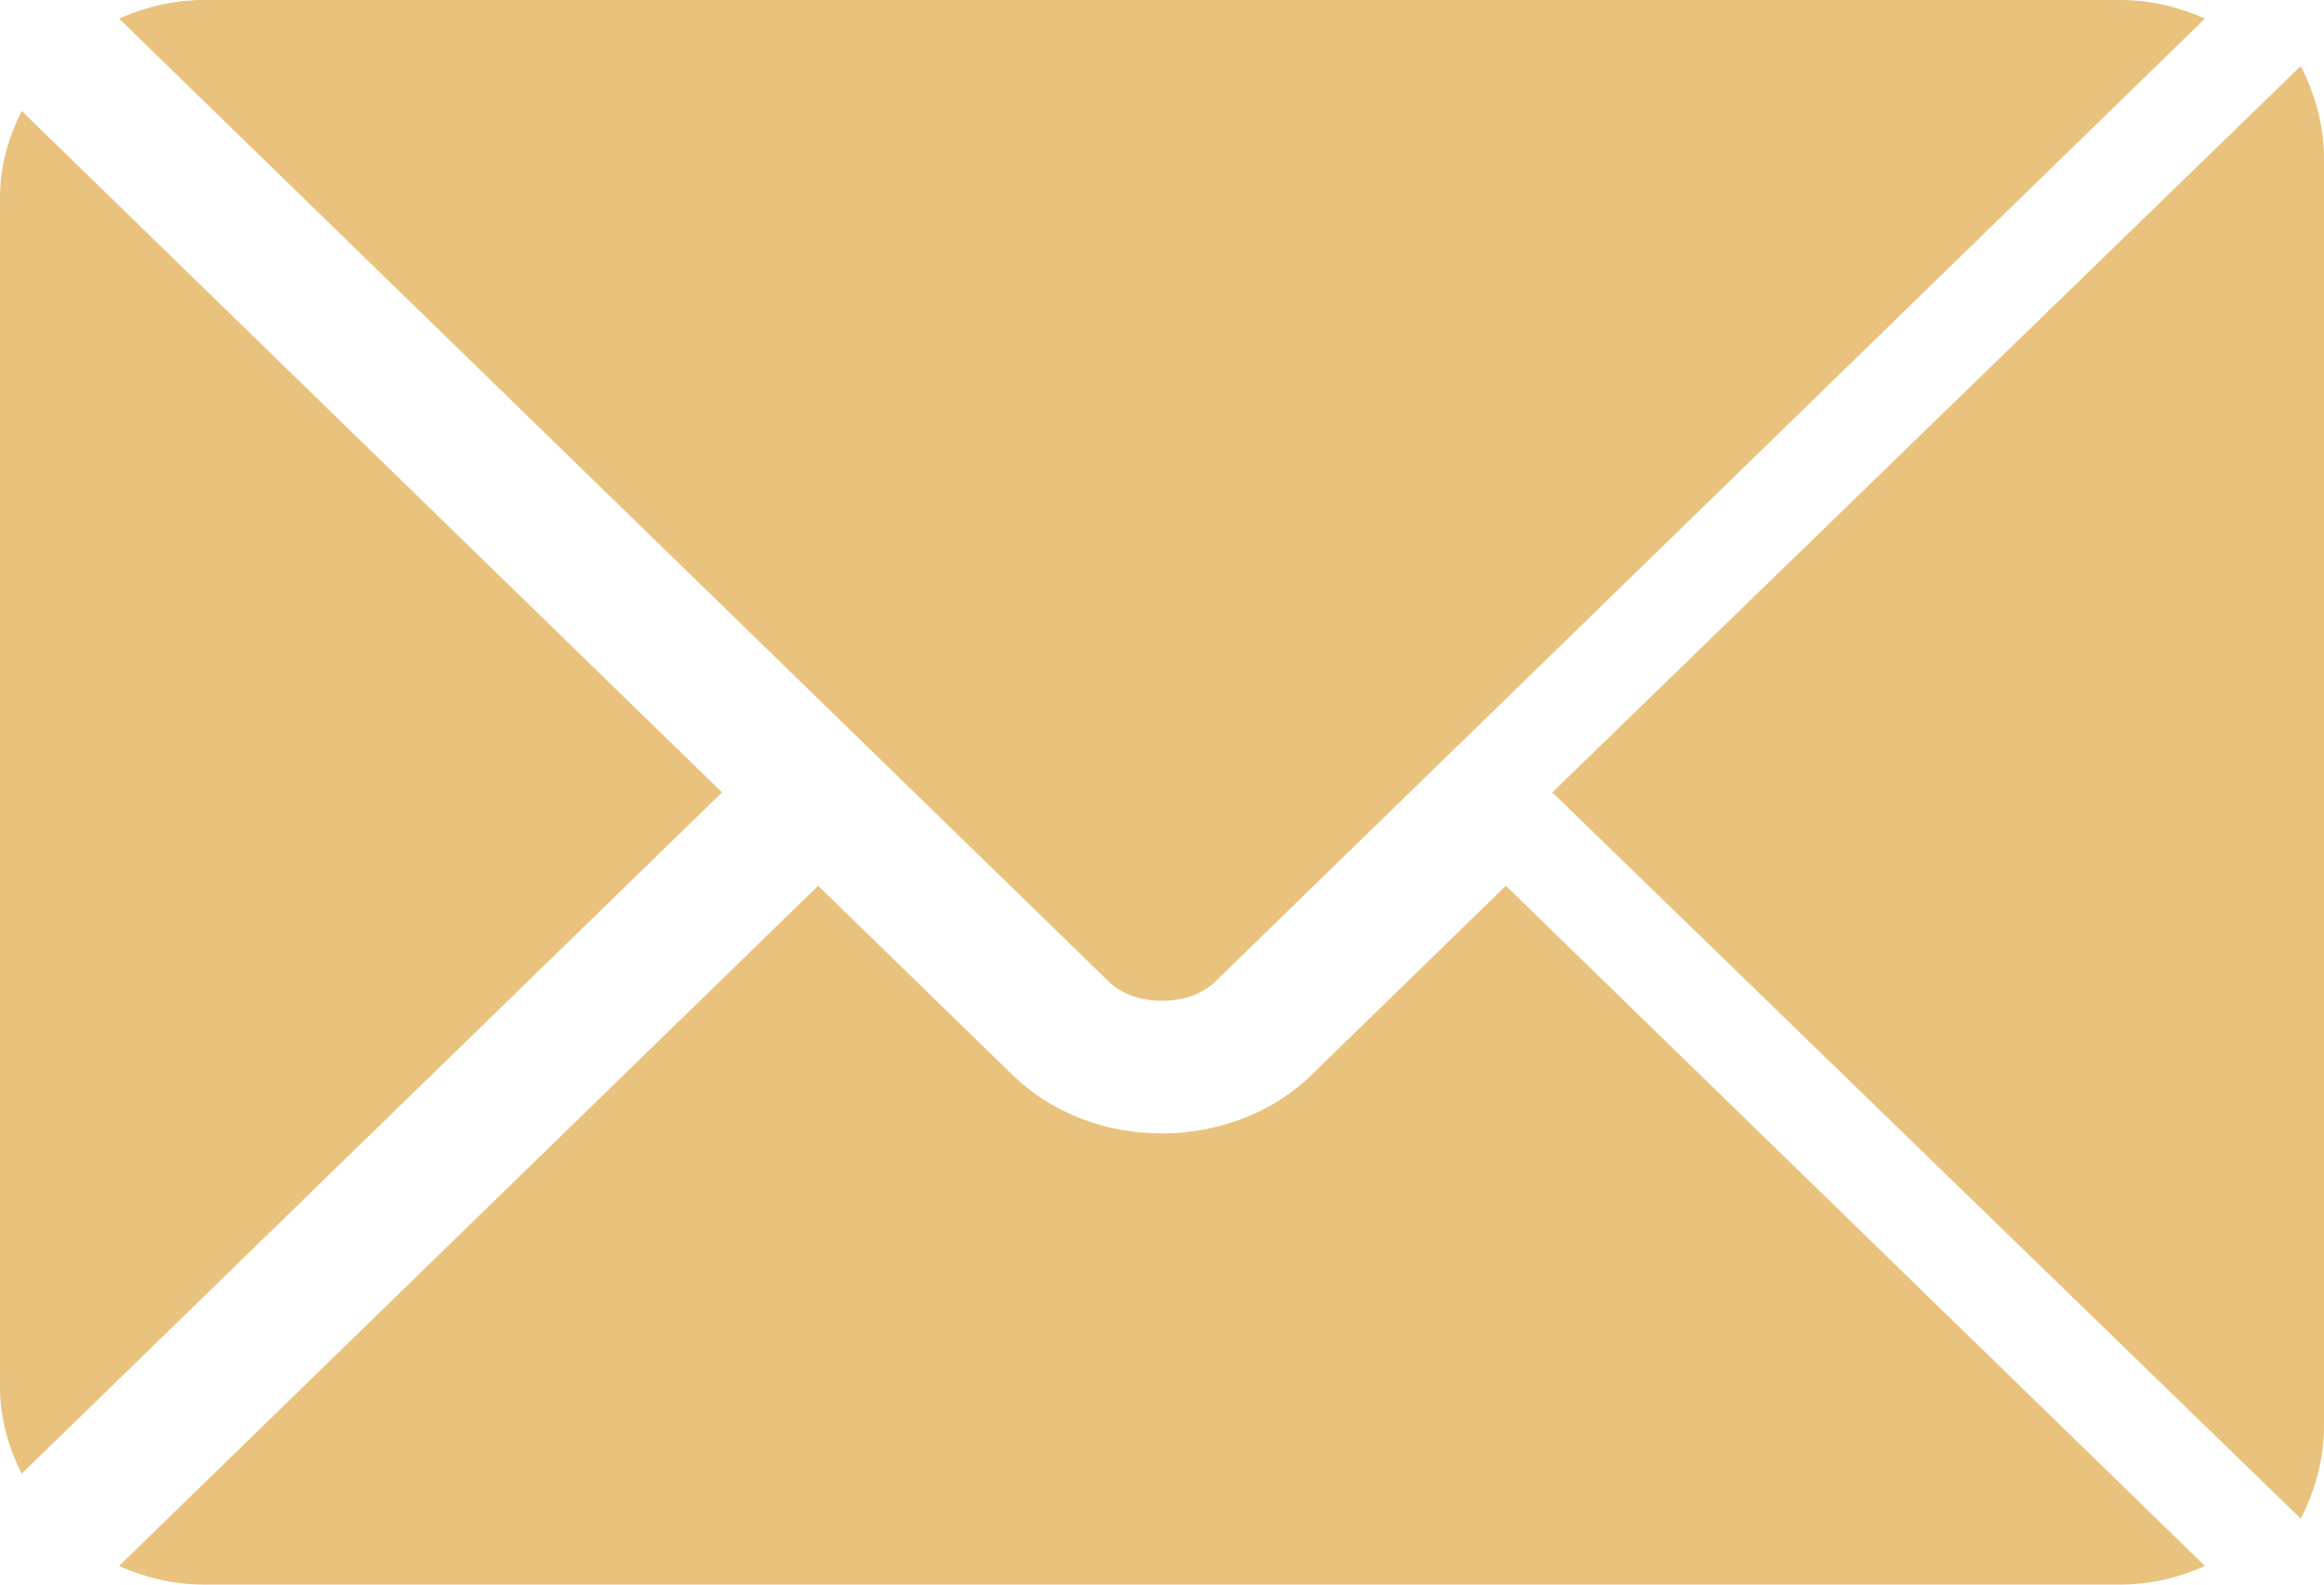 <svg width="22" height="15" viewBox="0 0 22 15" fill="none" xmlns="http://www.w3.org/2000/svg">
<path d="M14.255 8.385L12.413 10.178C11.665 10.905 10.351 10.921 9.587 10.178L7.745 8.385L1.127 14.824C1.373 14.934 1.645 15 1.934 15H20.066C20.355 15 20.627 14.934 20.873 14.824L14.255 8.385Z" fill="#E9C27D"/>
<path d="M20.066 0H1.934C1.645 0 1.373 0.066 1.127 0.176L8.199 7.057C8.199 7.057 8.2 7.057 8.2 7.058C8.201 7.058 8.201 7.059 8.201 7.059L10.5 9.296C10.744 9.533 11.256 9.533 11.5 9.296L13.799 7.059C13.799 7.059 13.8 7.058 13.8 7.058C13.8 7.058 13.801 7.057 13.802 7.057L20.873 0.176C20.627 0.066 20.355 0 20.066 0Z" fill="#E9C27D"/>
<path d="M0.206 1.051C0.078 1.3 0 1.578 0 1.875V13.126C0 13.423 0.078 13.7 0.206 13.95L6.835 7.501L0.206 1.051Z" fill="#E9C27D"/>
<path d="M21.78 0.625L14.695 7.501L21.78 14.376C21.916 14.11 22 13.814 22 13.497V1.505C22 1.188 21.916 0.892 21.78 0.625Z" fill="#E9C27D"/>
</svg>
